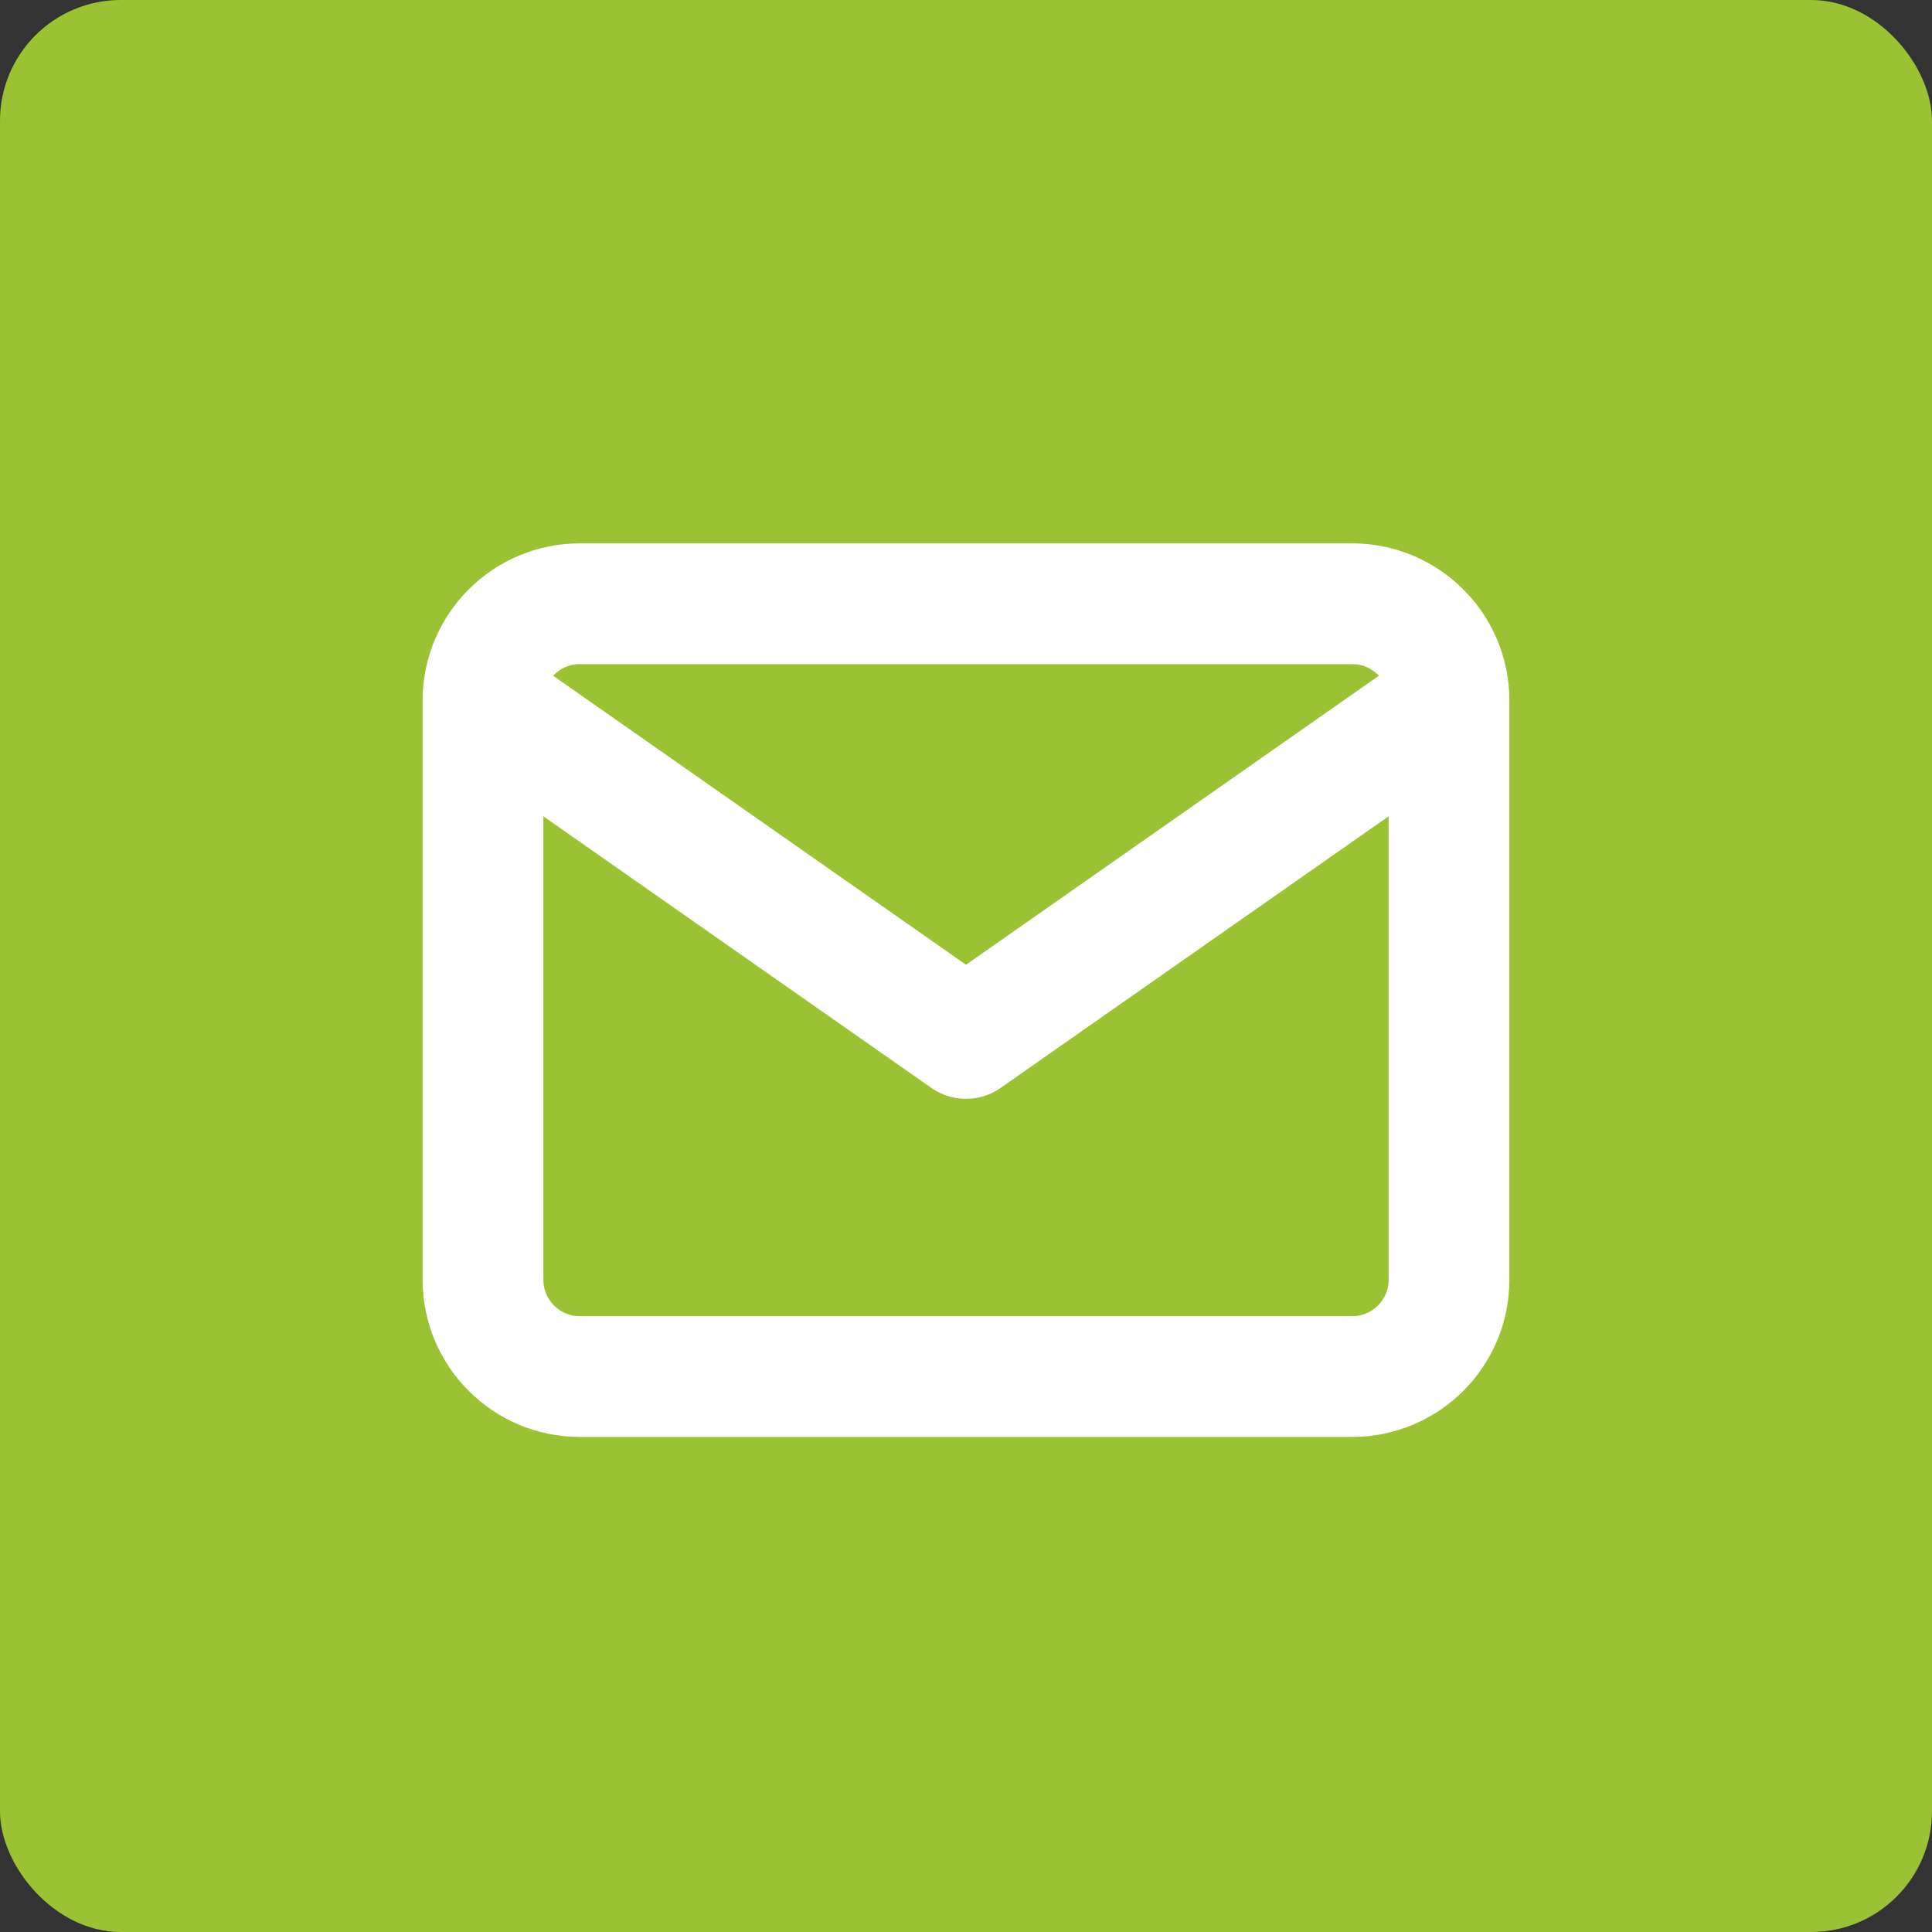 <svg width="32" height="32" viewBox="0 0 32 32" fill="none" xmlns="http://www.w3.org/2000/svg">
<rect x="0" y="0" width="32" height="32" fill="#333333" stroke="none"/>
<rect width="32" height="32" rx="2" fill="#9BC134"/>
<path d="M9.6 10H22.4C23.28 10 24 10.72 24 11.6V21.2C24 22.08 23.28 22.8 22.4 22.8H9.6C8.72 22.8 8 22.08 8 21.2V11.6C8 10.72 8.72 10 9.6 10Z" stroke="white" stroke-width="2" stroke-linecap="round" stroke-linejoin="round"/>
<path d="M24 11.6L16 17.2L8 11.6" stroke="white" stroke-width="2" stroke-linecap="round" stroke-linejoin="round"/>
</svg>
